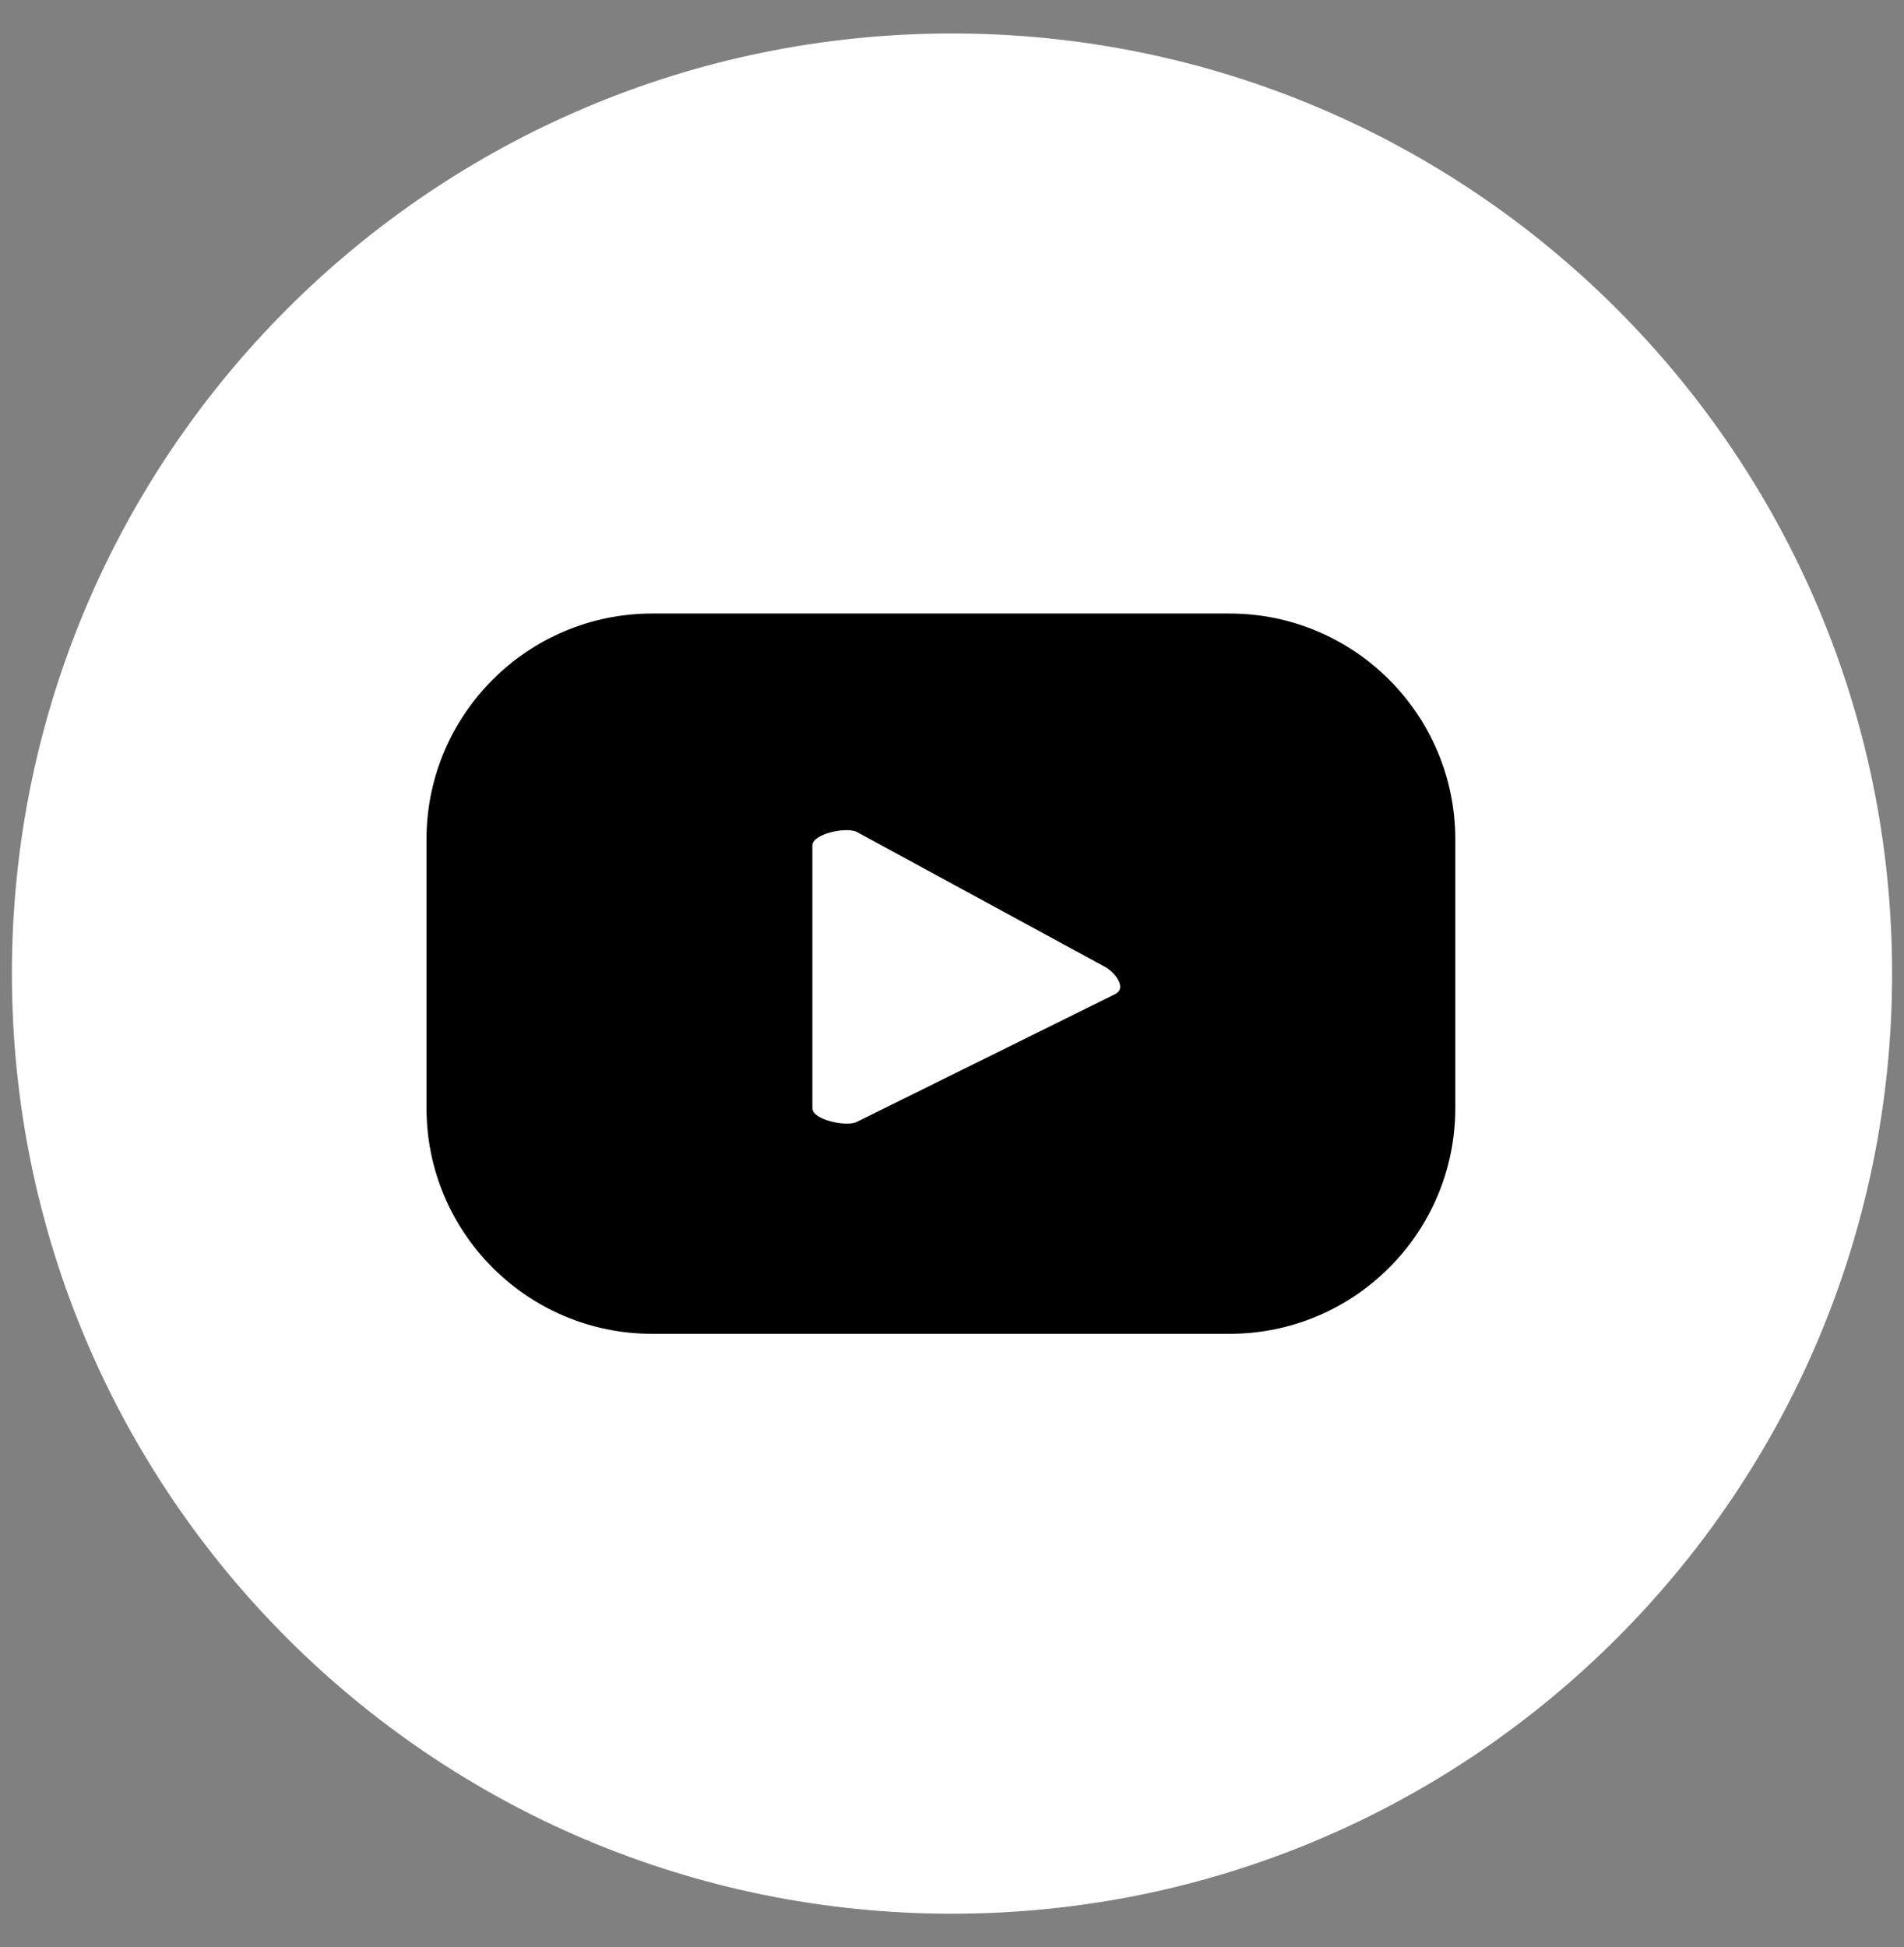 <?xml version="1.0" encoding="UTF-8"?>
<svg id="Ebene_1" data-name="Ebene 1" xmlns="http://www.w3.org/2000/svg" version="1.1" xmlns:xlink="http://www.w3.org/1999/xlink" viewBox="0 0 1200 1227">
  <rect x="0" y="0" width="1200" height="1227" fill="#808080" stroke="none"/>
  <defs>
    <style>
      .cls-1 {
        clip-path: url(#clippath-2);
      }

      .cls-2, .cls-3, .cls-4, .cls-5, .cls-6 {
        stroke-width: 0px;
      }

      .cls-7 {
        clip-path: url(#clippath-6);
      }

      .cls-3 {
        fill: none;
      }

      .cls-8 {
        clip-path: url(#clippath-7);
      }

      .cls-9 {
        clip-path: url(#clippath-1);
      }

      .cls-10 {
        clip-path: url(#clippath-4);
      }

      .cls-4, .cls-5 {
        fill: #fff;
      }

      .cls-4, .cls-11 {
        display: none;
      }

      .cls-12 {
        clip-path: url(#clippath-9);
      }

      .cls-13 {
        clip-path: url(#clippath);
      }

      .cls-6 {
        fill: #fff;
      }

      .cls-14 {
        clip-path: url(#clippath-3);
      }

      .cls-15 {
        clip-path: url(#clippath-8);
      }

      .cls-16 {
        clip-path: url(#clippath-5);
      }

      .cls-17 {
        clip-path: url(#clippath-10);
      }
    </style>
    <clipPath id="clippath">
      <rect class="cls-3" x="7.6" y="21.1" width="1184.9" height="1184.9"/>
    </clipPath>
    <clipPath id="clippath-1">
      <rect class="cls-3" x="7.6" y="21.1" width="1184.9" height="1184.9"/>
    </clipPath>
    <clipPath id="clippath-2">
      <rect class="cls-3" x="7.6" y="21.1" width="1184.9" height="1184.9"/>
    </clipPath>
    <clipPath id="clippath-3">
      <rect class="cls-3" x="7.6" y="21.1" width="1184.9" height="1184.9"/>
    </clipPath>
    <clipPath id="clippath-4">
      <rect class="cls-3" x="7.6" y="21" width="1184.9" height="1185"/>
    </clipPath>
    <clipPath id="clippath-5">
      <rect class="cls-3" x="7.6" y="21" width="1184.9" height="1185"/>
    </clipPath>
    <clipPath id="clippath-6">
      <rect class="cls-3" x="7.6" y="21" width="1184.9" height="1185"/>
    </clipPath>
    <clipPath id="clippath-7">
      <rect class="cls-3" x="7.6" y="21.1" width="1184.9" height="1184.9"/>
    </clipPath>
    <clipPath id="clippath-8">
      <rect class="cls-3" x="7.6" y="21.1" width="1184.9" height="1184.9"/>
    </clipPath>
    <clipPath id="clippath-9">
      <rect class="cls-3" x="7.6" y="21.1" width="1184.9" height="1184.9"/>
    </clipPath>
    <clipPath id="clippath-10">
      <rect class="cls-3" x="7.6" y="21.1" width="1184.9" height="1184.9"/>
    </clipPath>
  </defs>
  <path class="cls-4" d="M714.2,519.3L1160.9,0h-105.9l-387.9,450.9L357.3,0H0l468.5,681.8L0,1226.4h105.9l409.6-476.2,327.2,476.2h357.3l-485.9-707.1h0ZM569.2,687.8l-47.5-67.9L144,79.7h162.6l304.8,436,47.5,67.9,396.2,566.7h-162.6l-323.3-462.4h0Z"/>
  <g class="cls-11">
    <g class="cls-13">
      <path class="cls-6" d="M1192.5,613.5c0,327.2-265.3,592.4-592.5,592.4S7.5,940.7,7.5,613.5,272.8,21.1,600,21.1s592.5,265.3,592.5,592.4"/>
      <path class="cls-2" d="M718.7,938.7c45.4-65.2,75-168.7,78.8-290.9h153.6c-11.2,134.5-104.9,247.1-232.4,290.9M249.7,647.8h153.6c3.8,122.2,33.4,225.7,78.8,290.9-127.6-43.8-221.3-156.4-232.5-290.9M482.2,302.8c-45.5,65.2-75,168.7-78.8,290.9h-153.6c11.2-134.5,104.9-247.1,232.5-290.9M459.7,593.7c6.4-184.3,77-310.6,140.7-310.6s134.3,126.3,140.7,310.6h-281.5ZM600.4,958.4c-63.7,0-134.3-126.2-140.7-310.6h281.5c-6.4,184.4-77,310.6-140.7,310.6M951.1,593.7h-153.6c-3.8-122.2-33.4-225.7-78.8-290.9,127.5,43.8,221.2,156.4,232.4,290.9M600.4,229c-225.1,0-408.2,175.7-408.2,391.7s183.2,391.7,408.2,391.7,408.2-175.7,408.2-391.7-183.1-391.7-408.2-391.7"/>
    </g>
  </g>
  <g class="cls-9">
    <path class="cls-5" d="M783.9,394.5c-22.5,0-40.8,18.2-40.8,40.8s18.2,40.7,40.8,40.7,40.8-18.2,40.8-40.7-18.2-40.8-40.8-40.8"/>
    <path class="cls-6" d="M1192.5,613.5c0,327.2-265.3,592.4-592.5,592.4S7.5,940.7,7.5,613.5,272.8,21.1,600,21.1s592.5,265.3,592.5,592.4"/>
    <path class="cls-2" d="M703.3,626.2l-163.2,80.7c-6.3,3.4-28.1-1.2-28.1-8.5v-165.7c0-7.3,21.9-12,28.3-8.3l156.2,84.9c6.6,3.7,13.4,13.2,6.8,16.8M917.2,528.9c0-78.5-63.7-142.3-142.3-142.3h-363.8c-78.5,0-142.3,63.7-142.3,142.3v169.3c0,78.6,63.7,142.3,142.3,142.3h363.8c78.5,0,142.3-63.6,142.3-142.3v-169.3Z"/>
  </g>
  <g class="cls-11">
    <g class="cls-1">
      <path class="cls-6" d="M1192.5,613.5c0,327.2-265.3,592.5-592.5,592.5S7.5,940.7,7.5,613.5,272.8,21,600,21s592.5,265.3,592.5,592.5"/>
      <path class="cls-2" d="M602.9,722.2c-60.4,0-109.6-49.2-109.6-109.6s49.2-109.5,109.6-109.5,109.6,49.2,109.6,109.5-49.2,109.6-109.6,109.6M602.9,441.6c-94.3,0-171,76.7-171,171s76.7,171.1,171,171.1,171.1-76.8,171.1-171.1-76.8-171-171.1-171"/>
      <path class="cls-2" d="M461.3,330.6c-79,0-143.3,64.3-143.3,143.3v277.4c0,79.1,64.3,143.3,143.3,143.3h277.4c79,0,143.3-64.3,143.3-143.3v-277.4c0-79-64.3-143.3-143.3-143.3h-277.4ZM738.7,960h-277.4c-115,0-208.7-93.6-208.7-208.7v-277.4c0-115,93.6-208.7,208.7-208.7h277.4c115,0,208.7,93.6,208.7,208.7v277.4c0,115.1-93.6,208.7-208.7,208.7"/>
    </g>
  </g>
  <g class="cls-11">
    <g class="cls-14">
      <path class="cls-6" d="M1192.5,613.5c0-327.2-265.3-592.5-592.5-592.5S7.5,286.3,7.5,613.5s216.7,540.8,499.9,585.2v-414h-150.4v-171.3h150.4v-130.5c0-148.5,88.5-230.5,223.8-230.5s132.6,11.5,132.6,11.5v145.8h-74.7c-73.6,0-96.5,45.6-96.5,92.5v111.1h164.3l-26.3,171.3h-138.1v414c283.2-44.4,499.9-289.5,499.9-585.2"/>
      <path class="cls-2" d="M830.6,784.7l26.3-171.3h-164.3v-111.1c0-46.9,23-92.5,96.5-92.5h74.7v-145.8s-67.8-11.5-132.6-11.5c-135.3,0-223.8,82-223.8,230.5v130.5h-150.4v171.3h150.4v414c30.2,4.8,61.1,7.3,92.6,7.3s62.4-2.4,92.6-7.3v-414h138.1Z"/>
    </g>
  </g>
  <g class="cls-11">
    <g class="cls-10">
      <path class="cls-6" d="M1192.5,613.5c0,327.2-265.3,592.5-592.5,592.5S7.5,940.7,7.5,613.5,272.8,21,600,21s592.5,265.3,592.5,592.5"/>
      <path class="cls-2" d="M735,745.6c-33.8,0-61.3-27.5-61.3-61.3s27.5-61.4,61.3-61.4,61.4,27.6,61.4,61.4-27.6,61.3-61.4,61.3M745.8,846.3c-41.9,41.8-122.1,45-145.7,45s-103.8-3.2-145.6-45c-6.2-6.2-6.2-16.3,0-22.5,6.3-6.2,16.3-6.2,22.5,0,26.4,26.3,82.8,35.7,123.1,35.7s96.8-9.4,123.2-35.8c6.3-6.2,16.3-6.2,22.5,0,6.2,6.2,6.2,16.3,0,22.4M403.8,684.3c0-33.8,27.6-61.4,61.4-61.4s61.3,27.6,61.3,61.4-27.5,61.3-61.3,61.3-61.4-27.5-61.4-61.3M992.5,622.9c0-47.4-38.5-85.9-85.9-85.9s-44.1,9.2-59.5,24.1c-58.7-42.4-139.6-69.8-229.6-72.9l39.2-184,127.8,27.2c1.5,32.5,28.2,58.4,61.1,58.4s61.3-27.4,61.3-61.3-27.5-61.4-61.3-61.4-44.7,14-54.8,34.3l-142.6-30.4c-4-.8-8.2,0-11.6,2.1-3.4,2.2-5.8,5.7-6.6,9.7l-43.7,205.3c-91.4,2.6-173.6,30-233,72.8-15.4-14.8-36.3-24-59.4-24-47.4,0-85.9,38.5-85.9,85.9s20.8,64.9,50.8,78.3c-1.3,8.5-2.1,17.2-2.1,25.9,0,132.1,153.8,239.2,343.4,239.2s343.4-107.1,343.4-239.2-.7-17.3-2-25.8c30.1-13.4,51.1-43.4,51.1-78.5"/>
    </g>
  </g>
  <g class="cls-11">
    <g class="cls-16">
      <path class="cls-6" d="M1192.5,613.5c0,327.2-265.3,592.5-592.5,592.5S7.5,940.7,7.5,613.5,272.8,21,600,21s592.5,265.3,592.5,592.5"/>
      <path class="cls-2" d="M735.8,760.9c-41.1,0-74.3-36.3-74.3-81.1s33.3-81.2,74.3-81.2,74.3,36.3,74.3,81.2-33.3,81.1-74.3,81.1M478.7,760.9c-41.1,0-74.4-36.3-74.4-81.1s33.3-81.2,74.4-81.2,74.3,36.3,74.3,81.2-33.3,81.1-74.3,81.1M976.5,545c-11.1-30.8-27-64.1-27-64.1-17.8-38.4-35.3-69.5-48.8-92-9.5-5.3-155.6-46.9-177.7-44.3l-18.5,34.3-.2.3c-27.6-4.4-60.5-7.8-97.5-7.6-35.3.2-66.9,3.4-93.5,7.6-6.6-11.5-13.3-23-19.8-34.6-22.1-2.6-168.1,38.9-177.8,44.3-13.5,22.5-31,53.7-48.7,92,0,0-16,33.3-27.1,64.1-46.5,128.8-42.8,244.1-35.7,309.9,26.7,22.1,64.8,49,114.5,70.8,34,14.8,65.3,23.9,91.7,29.5l41.1-74.6c-21.4-9.5-42.8-18.9-64.3-28.2,6.5-5,13-9.4,19.5-14.3,22.1,9.9,53.5,22.1,92.7,31.1,37.9,8.5,119.4,22.4,217.9,0,39-8.9,70.4-21.1,92.6-31.1,6.4,5,13,9.3,19.4,14.3-21.4,9.3-42.8,18.8-64.3,28.2l41.1,74.6c26.3-5.6,57.8-14.7,91.7-29.5,49.7-21.8,87.7-48.7,114.4-70.8,7.2-65.8,10.7-181.1-35.6-309.9"/>
    </g>
  </g>
  <g class="cls-11">
    <g class="cls-7">
      <path class="cls-6" d="M1192.5,613.5c0,327.2-265.3,592.5-592.5,592.5S7.5,940.7,7.5,613.5,272.8,21,600,21s592.5,265.3,592.5,592.5"/>
      <path class="cls-2" d="M907.7,545.3c-6,.6-12.1.9-18.2.9-66.8,0-129.1-33.7-165.6-89.5v304.8c0,124.5-100.9,225.4-225.4,225.4s-225.3-100.9-225.3-225.4,100.9-225.3,225.3-225.3,9.3.5,14,.8v111c-4.7-.5-9.2-1.4-14-1.4-63.5,0-114.9,51.5-114.9,115s51.4,114.9,114.9,114.9,119.7-50,119.7-113.6l1.1-517.7h106.2c10,95.2,86.9,169.7,182.3,176.6v123.4"/>
    </g>
  </g>
  <g class="cls-11">
    <g class="cls-8">
      <path class="cls-6" d="M1192.5,613.5c0,327.2-265.3,592.4-592.5,592.4S7.5,940.7,7.5,613.5,272.8,21.1,600,21.1s592.5,265.3,592.5,592.4"/>
    </g>
    <path class="cls-2" d="M798,268.9h105.5l-230.7,292,271.5,397.2h-212.5l-166.4-240.9-190.4,240.9h-105.7l246.8-312.3L255.7,268.9h217.9l150.5,220.2,174-220.2ZM761,888.1h58.5L441.8,335.2h-62.8l382,552.9Z"/>
  </g>
  <g class="cls-11">
    <g class="cls-15">
      <path class="cls-6" d="M1192.5,613.5c0,327.2-265.2,592.5-592.5,592.5S7.6,940.7,7.6,613.5,272.8,21,600,21s592.5,265.3,592.5,592.5"/>
      <path class="cls-2" d="M871.5,489.7c0-143.5-152.3-268.4-281.9-268.4s-282,124.9-282,268.4,282,593.1,282,593.1c0,0,281.9-455.1,281.9-593.1M369,493.9c0-122,99.4-221.3,221.3-221.3s221.3,99.3,221.3,221.3-99.2,221.3-221.3,221.3-221.3-99.2-221.3-221.3"/>
    </g>
  </g>
  <g class="cls-11">
    <g class="cls-12">
      <path class="cls-5" d="M783.9,394.4c-22.5,0-40.8,18.2-40.8,40.8s18.2,40.7,40.8,40.7,40.8-18.2,40.8-40.7-18.2-40.8-40.8-40.8"/>
      <path class="cls-6" d="M1192.5,613.5c0,327.2-265.2,592.5-592.5,592.5S7.6,940.7,7.6,613.5,272.8,21,600,21s592.5,265.3,592.5,592.5"/>
      <path class="cls-2" d="M1007.6,438.4v395.1c0,1.9-.2,3.8-.6,5.7l-233-243.8,233.6-157.1Z"/>
      <path class="cls-2" d="M978.3,870.2c-2.7.8-5.6,1.3-8.6,1.3H230.2c-3,0-6-.5-8.7-1.3l240-250.9,92.3,62.2c13.7,9.5,29.5,14.6,46.3,14.6s32.4-5,45.7-14.3l92.8-62.4,239.7,250.9Z"/>
      <path class="cls-2" d="M425.8,595.5l-233,244c-.4-1.9-.6-3.8-.6-6v-395.3l233.6,157.3Z"/>
      <path class="cls-2" d="M1007.6,382.3v5.3l-385.9,259.3c-12.8,9.1-30.4,9.3-44-.2L192.2,387.5v-5.3c0-21.1,17.1-38.2,37.9-38.2h739.5c21.1,0,37.9,17.1,37.9,38.2"/>
    </g>
  </g>
  <g class="cls-11">
    <g class="cls-17">
      <path class="cls-6" d="M1192.5,613.5c0,327.2-265.2,592.5-592.5,592.5S7.6,940.7,7.6,613.5,272.8,21,600,21s592.5,265.3,592.5,592.5"/>
      <path class="cls-2" d="M722.3,1033.6c-22.8-4.7-43-14.7-60.1-29.8-26.4-23.4-52.7-47.5-78.2-71.8-123.3-117.2-220.2-263.4-280.1-422.6-12.4-33-24.4-66.6-35.7-100-23-67.8,14.1-143.7,86.2-176.7l90.3-42c.7-.4,1.2-.5,1.7-.5,33,73,69.7,145.2,108.8,214.8-.3.5-.8,1-1.6,1.5l-30.2,17.5c-39.6,22.8-74.7,74.6-63.7,115.1,12.8,46.9,32.8,91.3,59.5,131.6,26.7,40.3,59.7,76,98.1,106.1,7.7,6.1,17.2,10.4,28.2,12.6,31.4,6.3,73.6-4.5,102.6-26.5l27.9-21c.8-.5,1.5-.8,1.9-.8,48.9,63.2,101.2,125,155.5,183.9-.2.4-.5.8-1.1,1.4l-73.7,66.7c-38.2,35-89.1,50.1-136.3,40.5"/>
    </g>
  </g>
</svg>